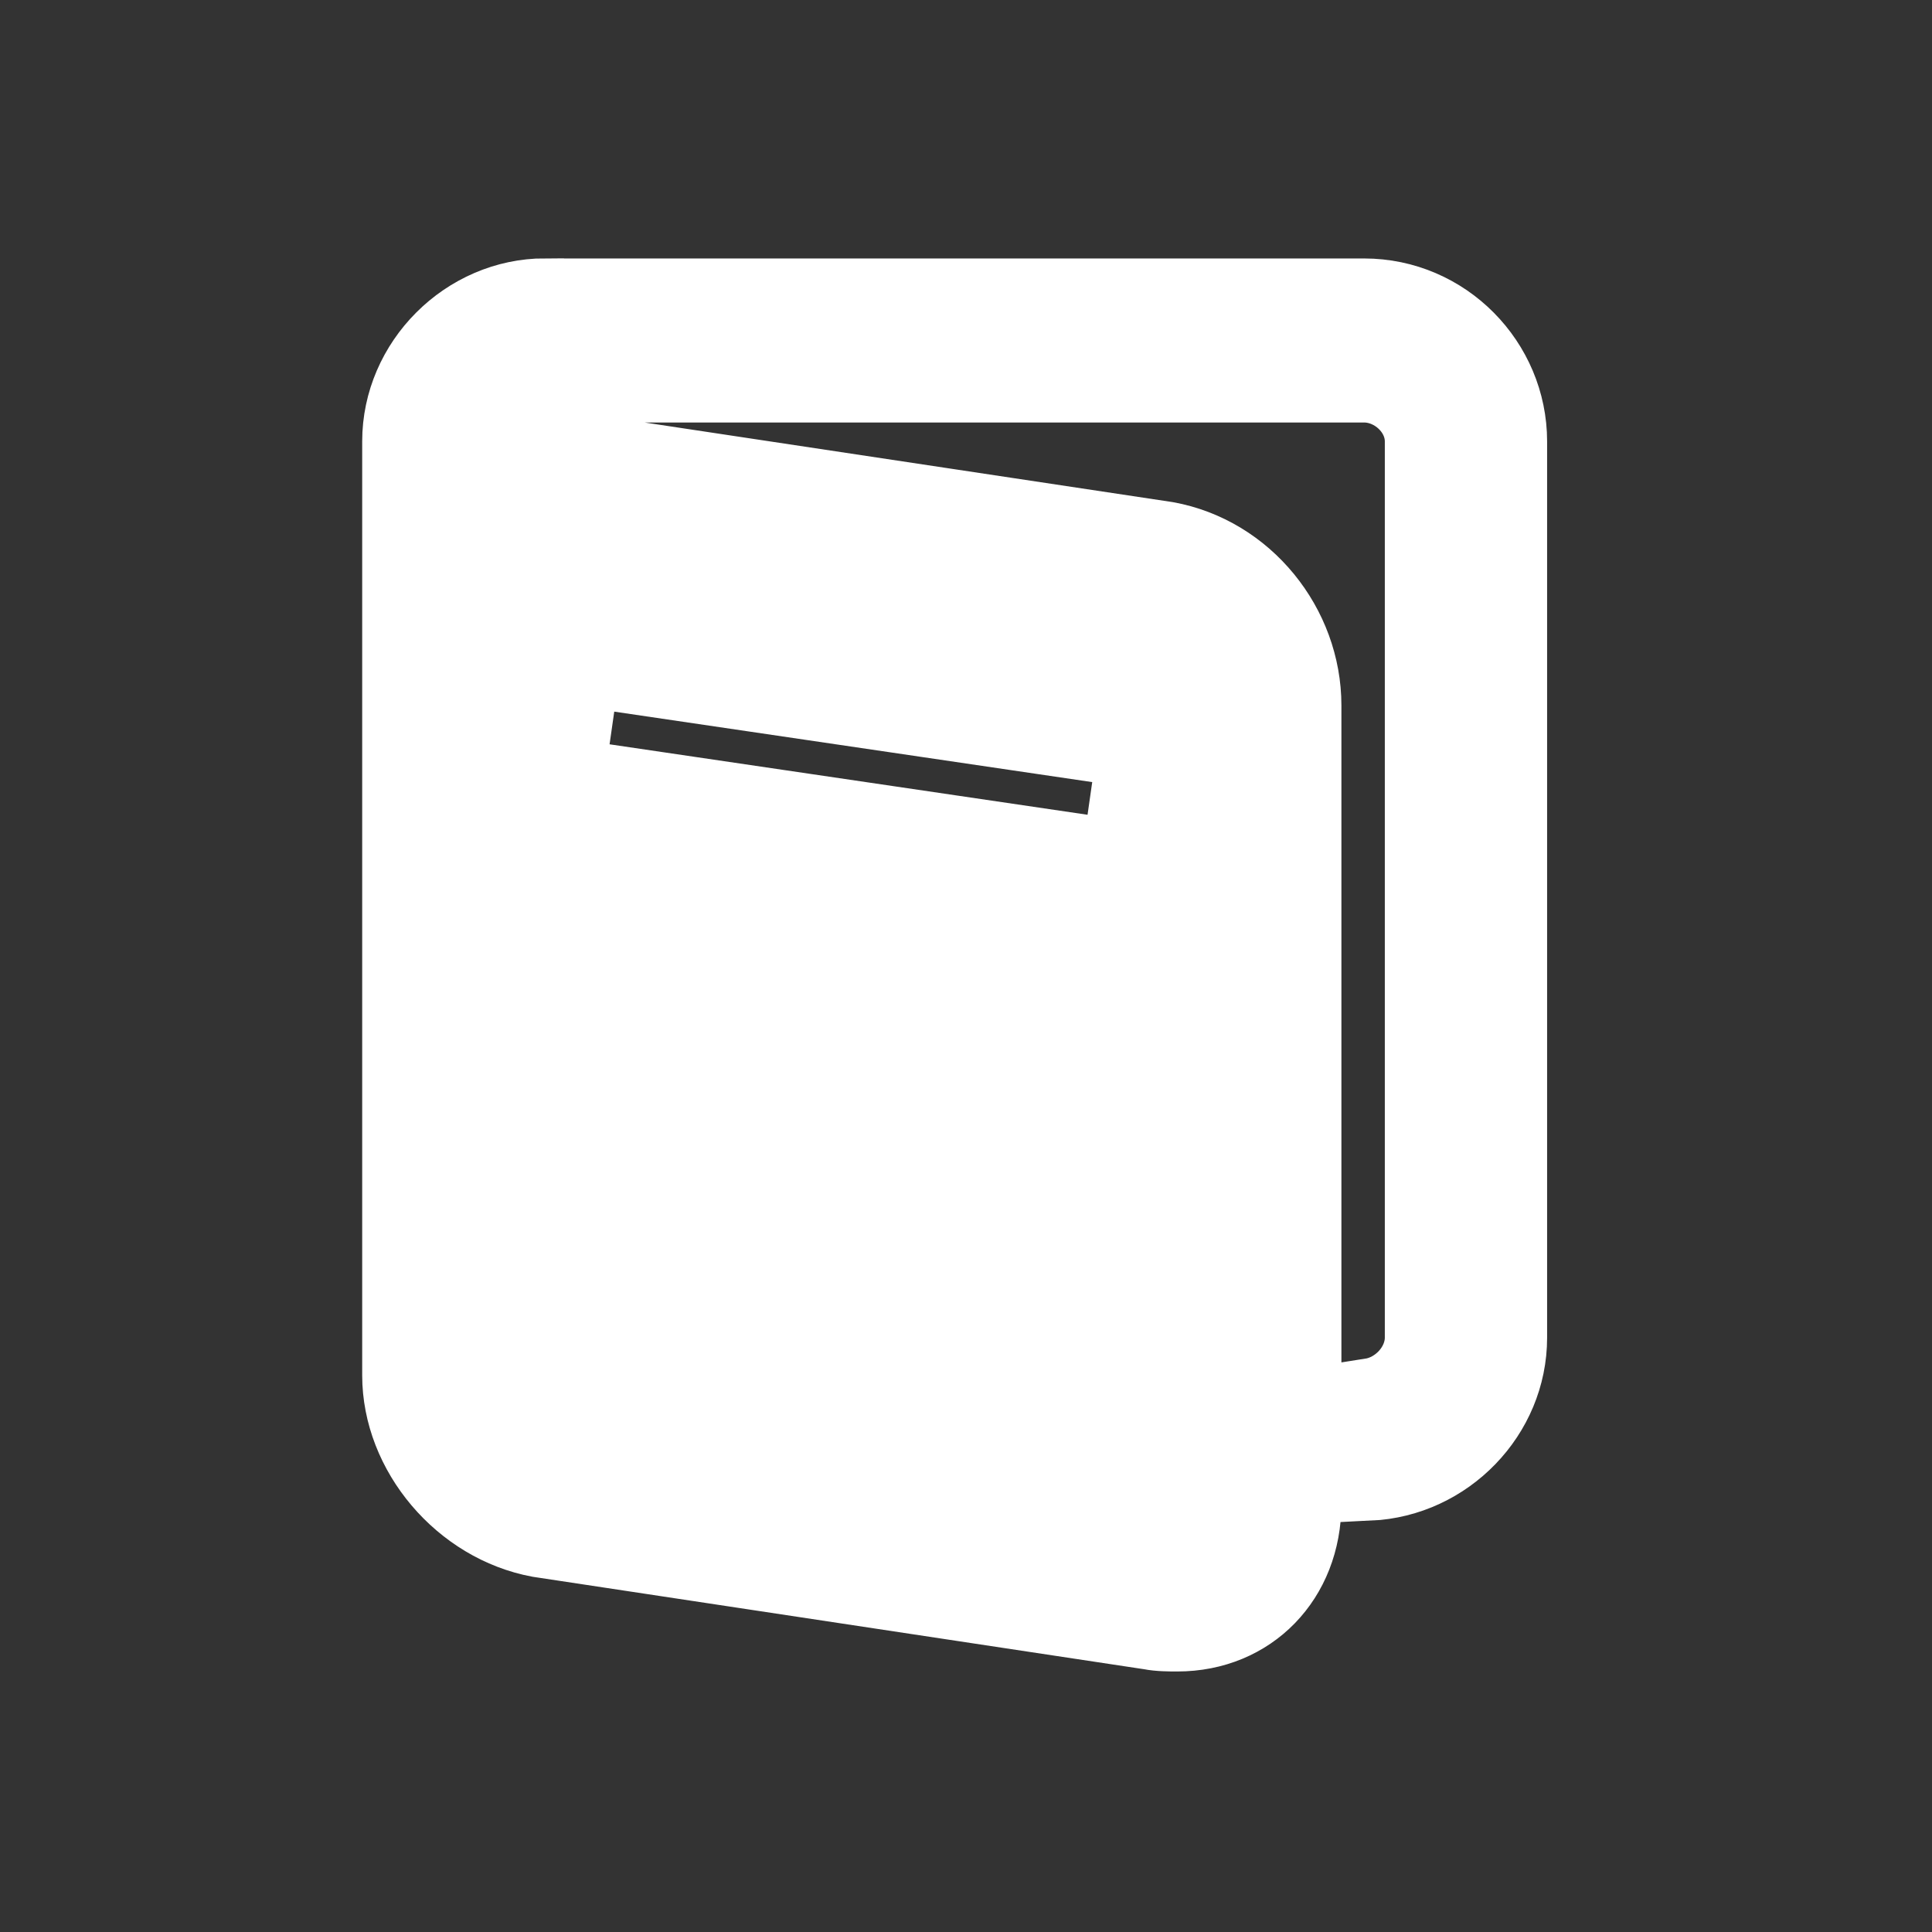 <!DOCTYPE svg PUBLIC "-//W3C//DTD SVG 1.1//EN" "http://www.w3.org/Graphics/SVG/1.1/DTD/svg11.dtd">
<!-- Uploaded to: SVG Repo, www.svgrepo.com, Transformed by: SVG Repo Mixer Tools -->
<svg fill="#fff" width="800px" height="800px" viewBox="-6.5 0 32 32" version="1.1" xmlns="http://www.w3.org/2000/svg" stroke="#fff">
<rect x="-6.5" y="0" width="32" height="32" fill="#333333" stroke="none"/>
<g id="SVGRepo_bgCarrier" stroke-width="0"/>
<g id="SVGRepo_tracerCarrier" stroke-linecap="round" stroke-linejoin="round"/>
<g id="SVGRepo_iconCarrier"> <title>album</title> <path d="M2.531 4.781h13.563c1.406 0 2.531 1.156 2.531 2.531v14.844c0 1.344-1.094 2.469-2.438 2.531v-1.688c0.406-0.063 0.75-0.438 0.75-0.844v-14.844c0-0.438-0.406-0.813-0.844-0.813h-13.563c-0.438 0-0.844 0.375-0.844 0.813 0.156-0.031 0.375-0.063 0.563-0.063 0.156 0 0.281 0 0.438 0.031l10.156 1.531c1.375 0.25 2.375 1.5 2.375 2.875v13.219c0 1.313-0.938 2.281-2.219 2.281-0.125 0-0.313 0-0.469-0.031l-10.125-1.531c-1.344-0.25-2.406-1.5-2.406-2.844v-15.469c0-1.375 1.156-2.531 2.531-2.531zM3.031 12.75l8.906 1.313 0.219-1.531-8.906-1.313zM4.906 14.094l-0.125 0.938 4.938 0.75 0.125-0.938z"/> </g>
</svg>